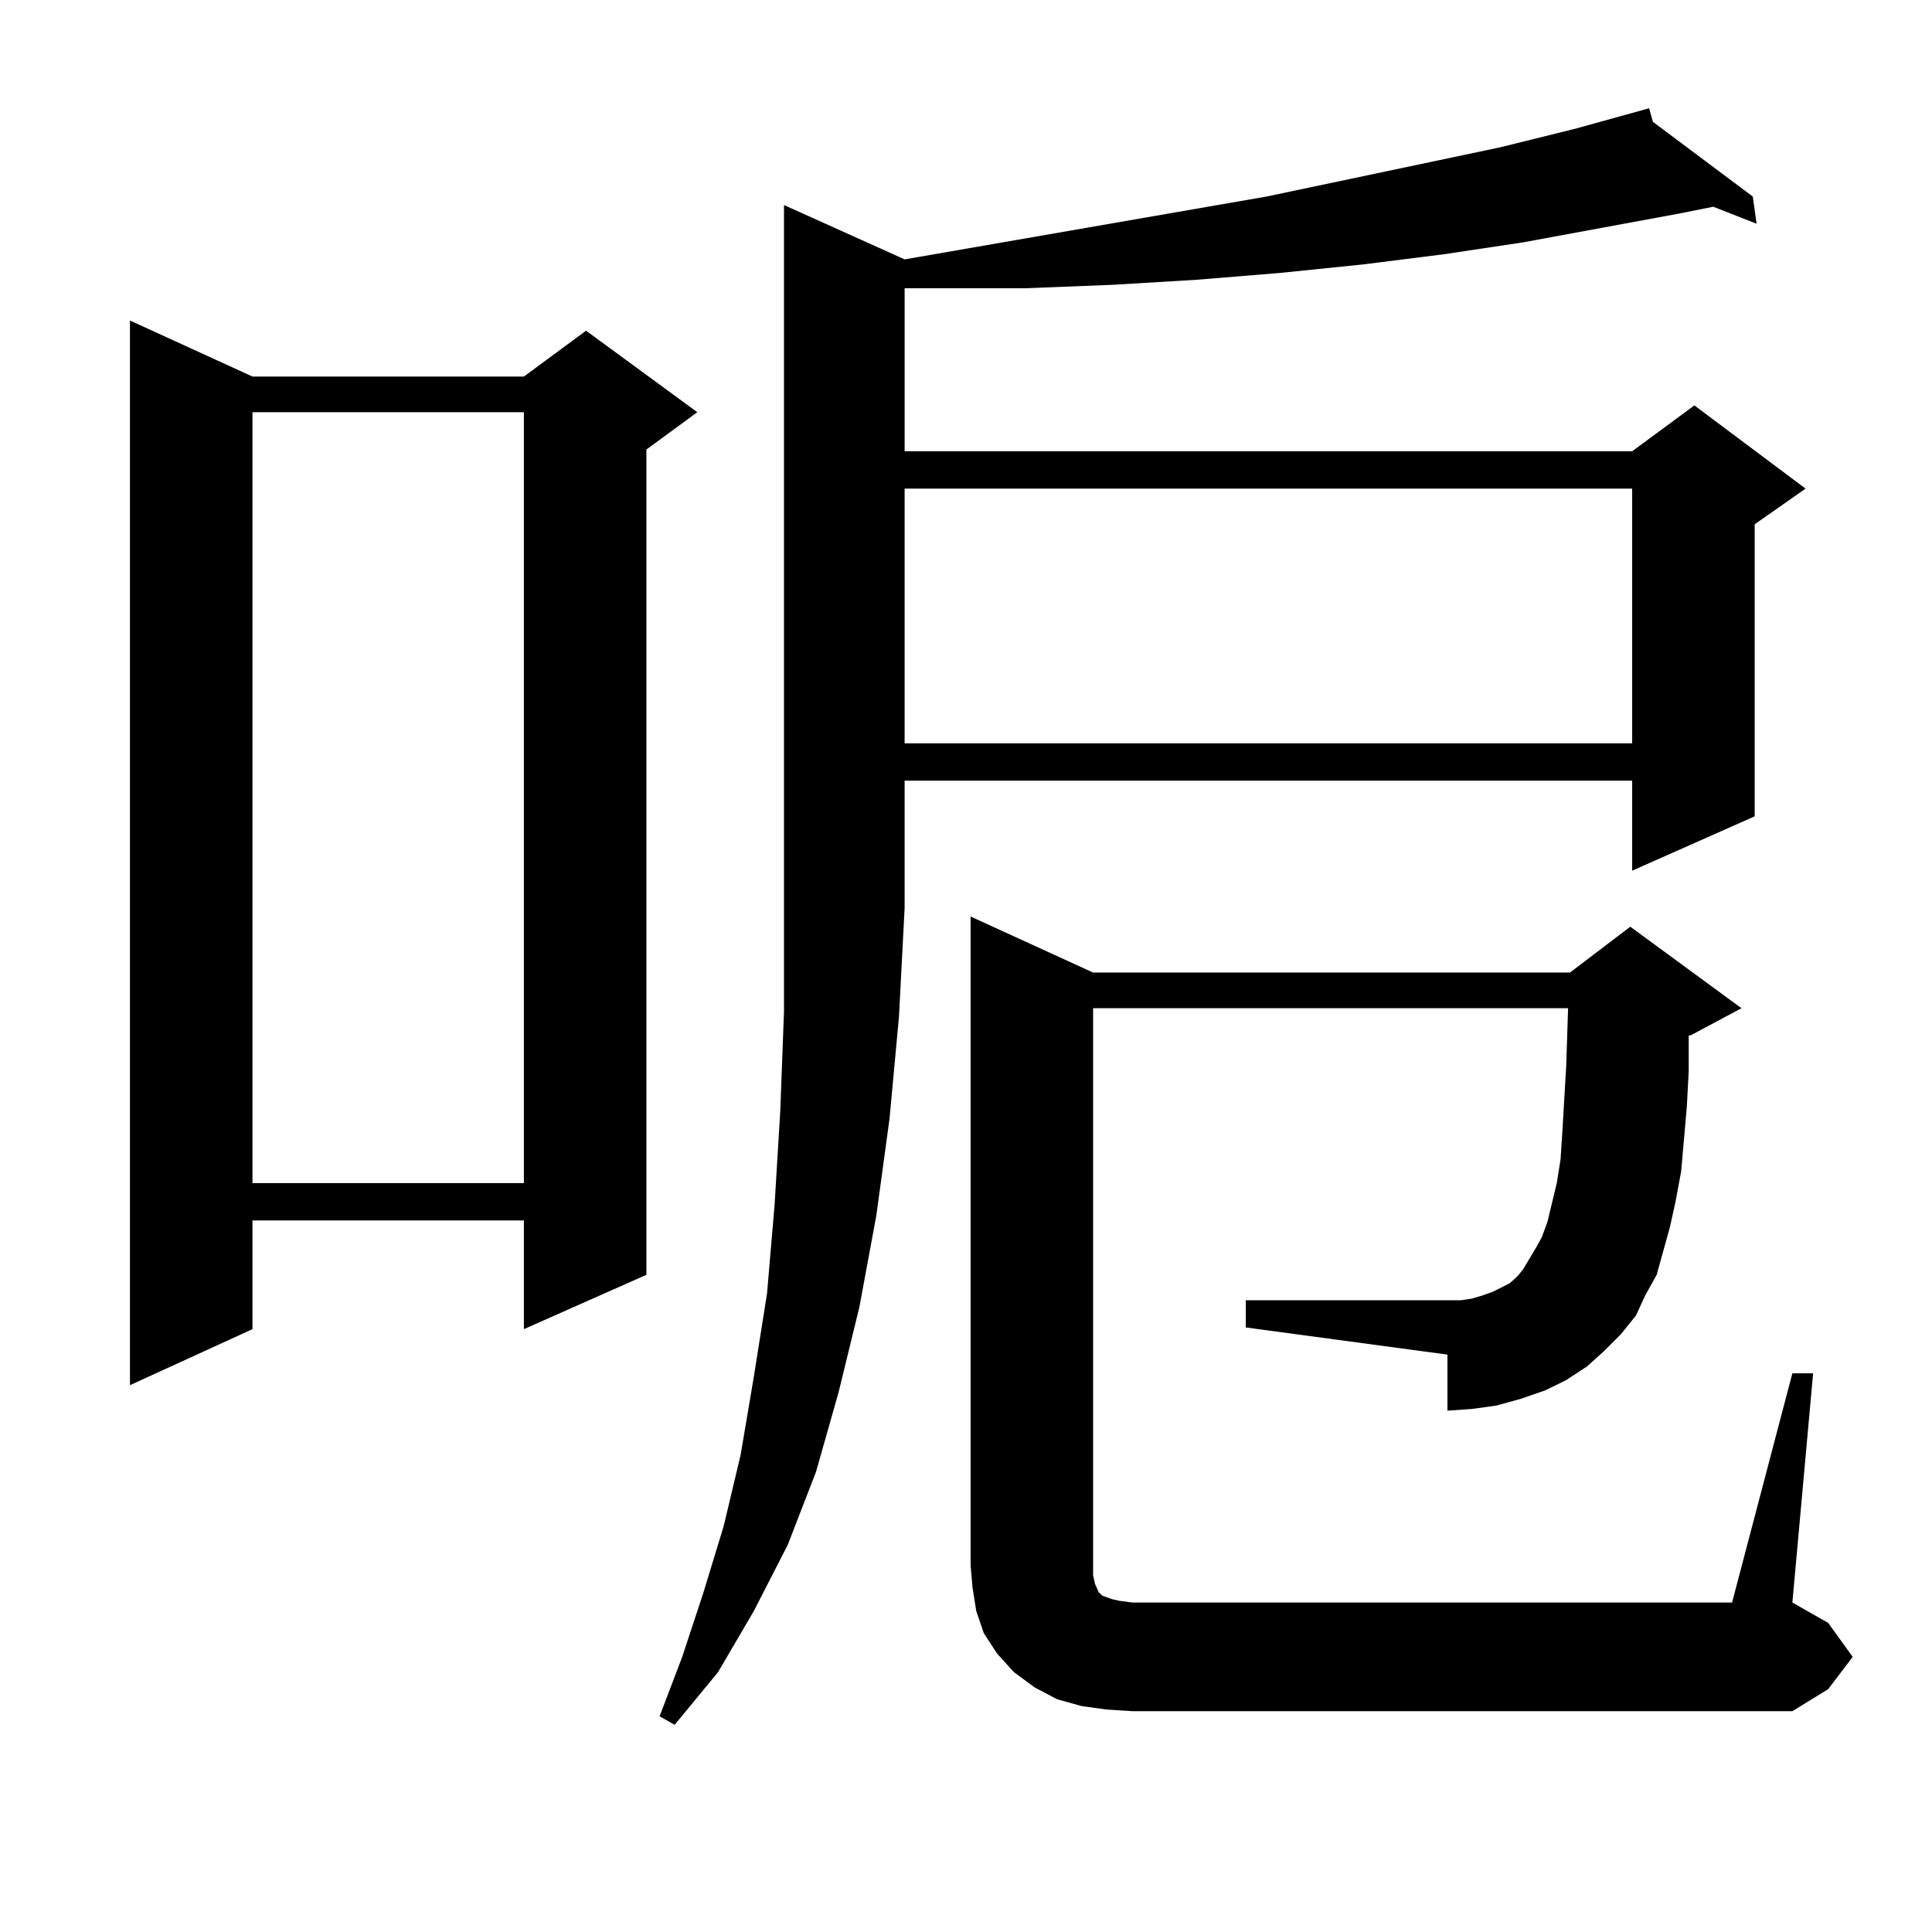 <?xml version="1.0" encoding="utf-8"?>
<!-- Generator: Adobe Illustrator 16.0.0, SVG Export Plug-In . SVG Version: 6.00 Build 0)  -->
<!DOCTYPE svg PUBLIC "-//W3C//DTD SVG 1.1//EN" "http://www.w3.org/Graphics/SVG/1.1/DTD/svg11.dtd">
<svg version="1.1" id="图层_1" xmlns="http://www.w3.org/2000/svg" xmlns:xlink="http://www.w3.org/1999/xlink" x="0px" y="0px"
	 width="1000px" height="1000px" viewBox="0 0 1000 1000" enable-background="new 0 0 1000 1000" xml:space="preserve">
<path d="M130.68,194.898h140.484l32.194-23.73l57.56,42.188l-26.341,19.336V659.84l-63.413,28.125v-56.25H130.68v56.25
	l-63.413,29.004V165.895L130.68,194.898z M130.68,213.355v399.023h140.484V213.355H130.68z M468.232,134.254l187.313-32.52
	l120.973-25.488l39.023-9.668l38.048-10.547l1.951,7.031l51.706,38.672l1.951,14.063l-22.438-8.789l-17.561,3.516l-80.974,14.941
	l-40.975,6.152l-41.95,5.273l-42.926,4.395l-42.926,3.516l-43.901,2.637l-44.877,1.758h-44.877h-17.561v84.375h376.576l32.194-23.73
	l57.56,43.066l-26.341,18.457v151.172l-63.413,28.125v-46.582H468.232v65.918l-2.927,56.25l-4.878,52.734l-6.829,50.098
	l-8.78,47.461l-10.731,43.945l-11.707,41.309l-14.634,37.793l-17.561,34.277l-18.536,31.641l-22.438,27.246l-7.805-4.395
	l11.707-30.762l10.731-32.52l10.731-35.156l8.78-36.914l6.829-40.43l6.829-43.066l3.902-45.703l2.927-48.34l1.951-51.855v-417.48
	L468.232,134.254z M468.232,252.906v131.836h376.576V252.906H468.232z M927.733,710.816h10.731l-10.731,118.652l18.536,10.547
	l12.683,17.578l-12.683,16.699l-18.536,11.426H586.278l-13.658-0.879l-12.683-1.758l-12.683-3.516l-11.707-6.152l-10.731-7.91
	l-8.78-9.668l-6.829-10.547l-3.902-11.426l-1.951-12.305l-0.976-11.426V474.391l63.413,29.004h246.823l31.219-23.73l57.56,42.188
	l-26.341,14.063h-0.976v18.457l-0.976,18.457l-2.927,33.398l-2.927,15.82l-2.927,13.184l-6.829,24.609l-5.854,10.547l-4.878,10.547
	l-7.805,9.668l-8.78,8.789l-8.78,7.91l-10.731,7.031l-10.731,5.273L787.249,724l-12.683,3.516l-12.683,1.758l-12.683,0.879v-29.004
	l-104.388-14.063v-14.063h104.388h6.829l5.854-0.879l5.854-1.758l4.878-1.758l8.78-4.395l3.902-3.516l2.927-3.516l6.829-11.426
	l2.927-5.273l2.927-7.91l4.878-20.215l1.951-12.305l0.976-14.941l1.951-33.398l0.976-29.883H565.791v293.555l0.976,4.395
	l1.951,4.395l1.951,1.758l4.878,1.758l3.902,0.879l6.829,0.879h310.236L927.733,710.816z"/>
</svg>

